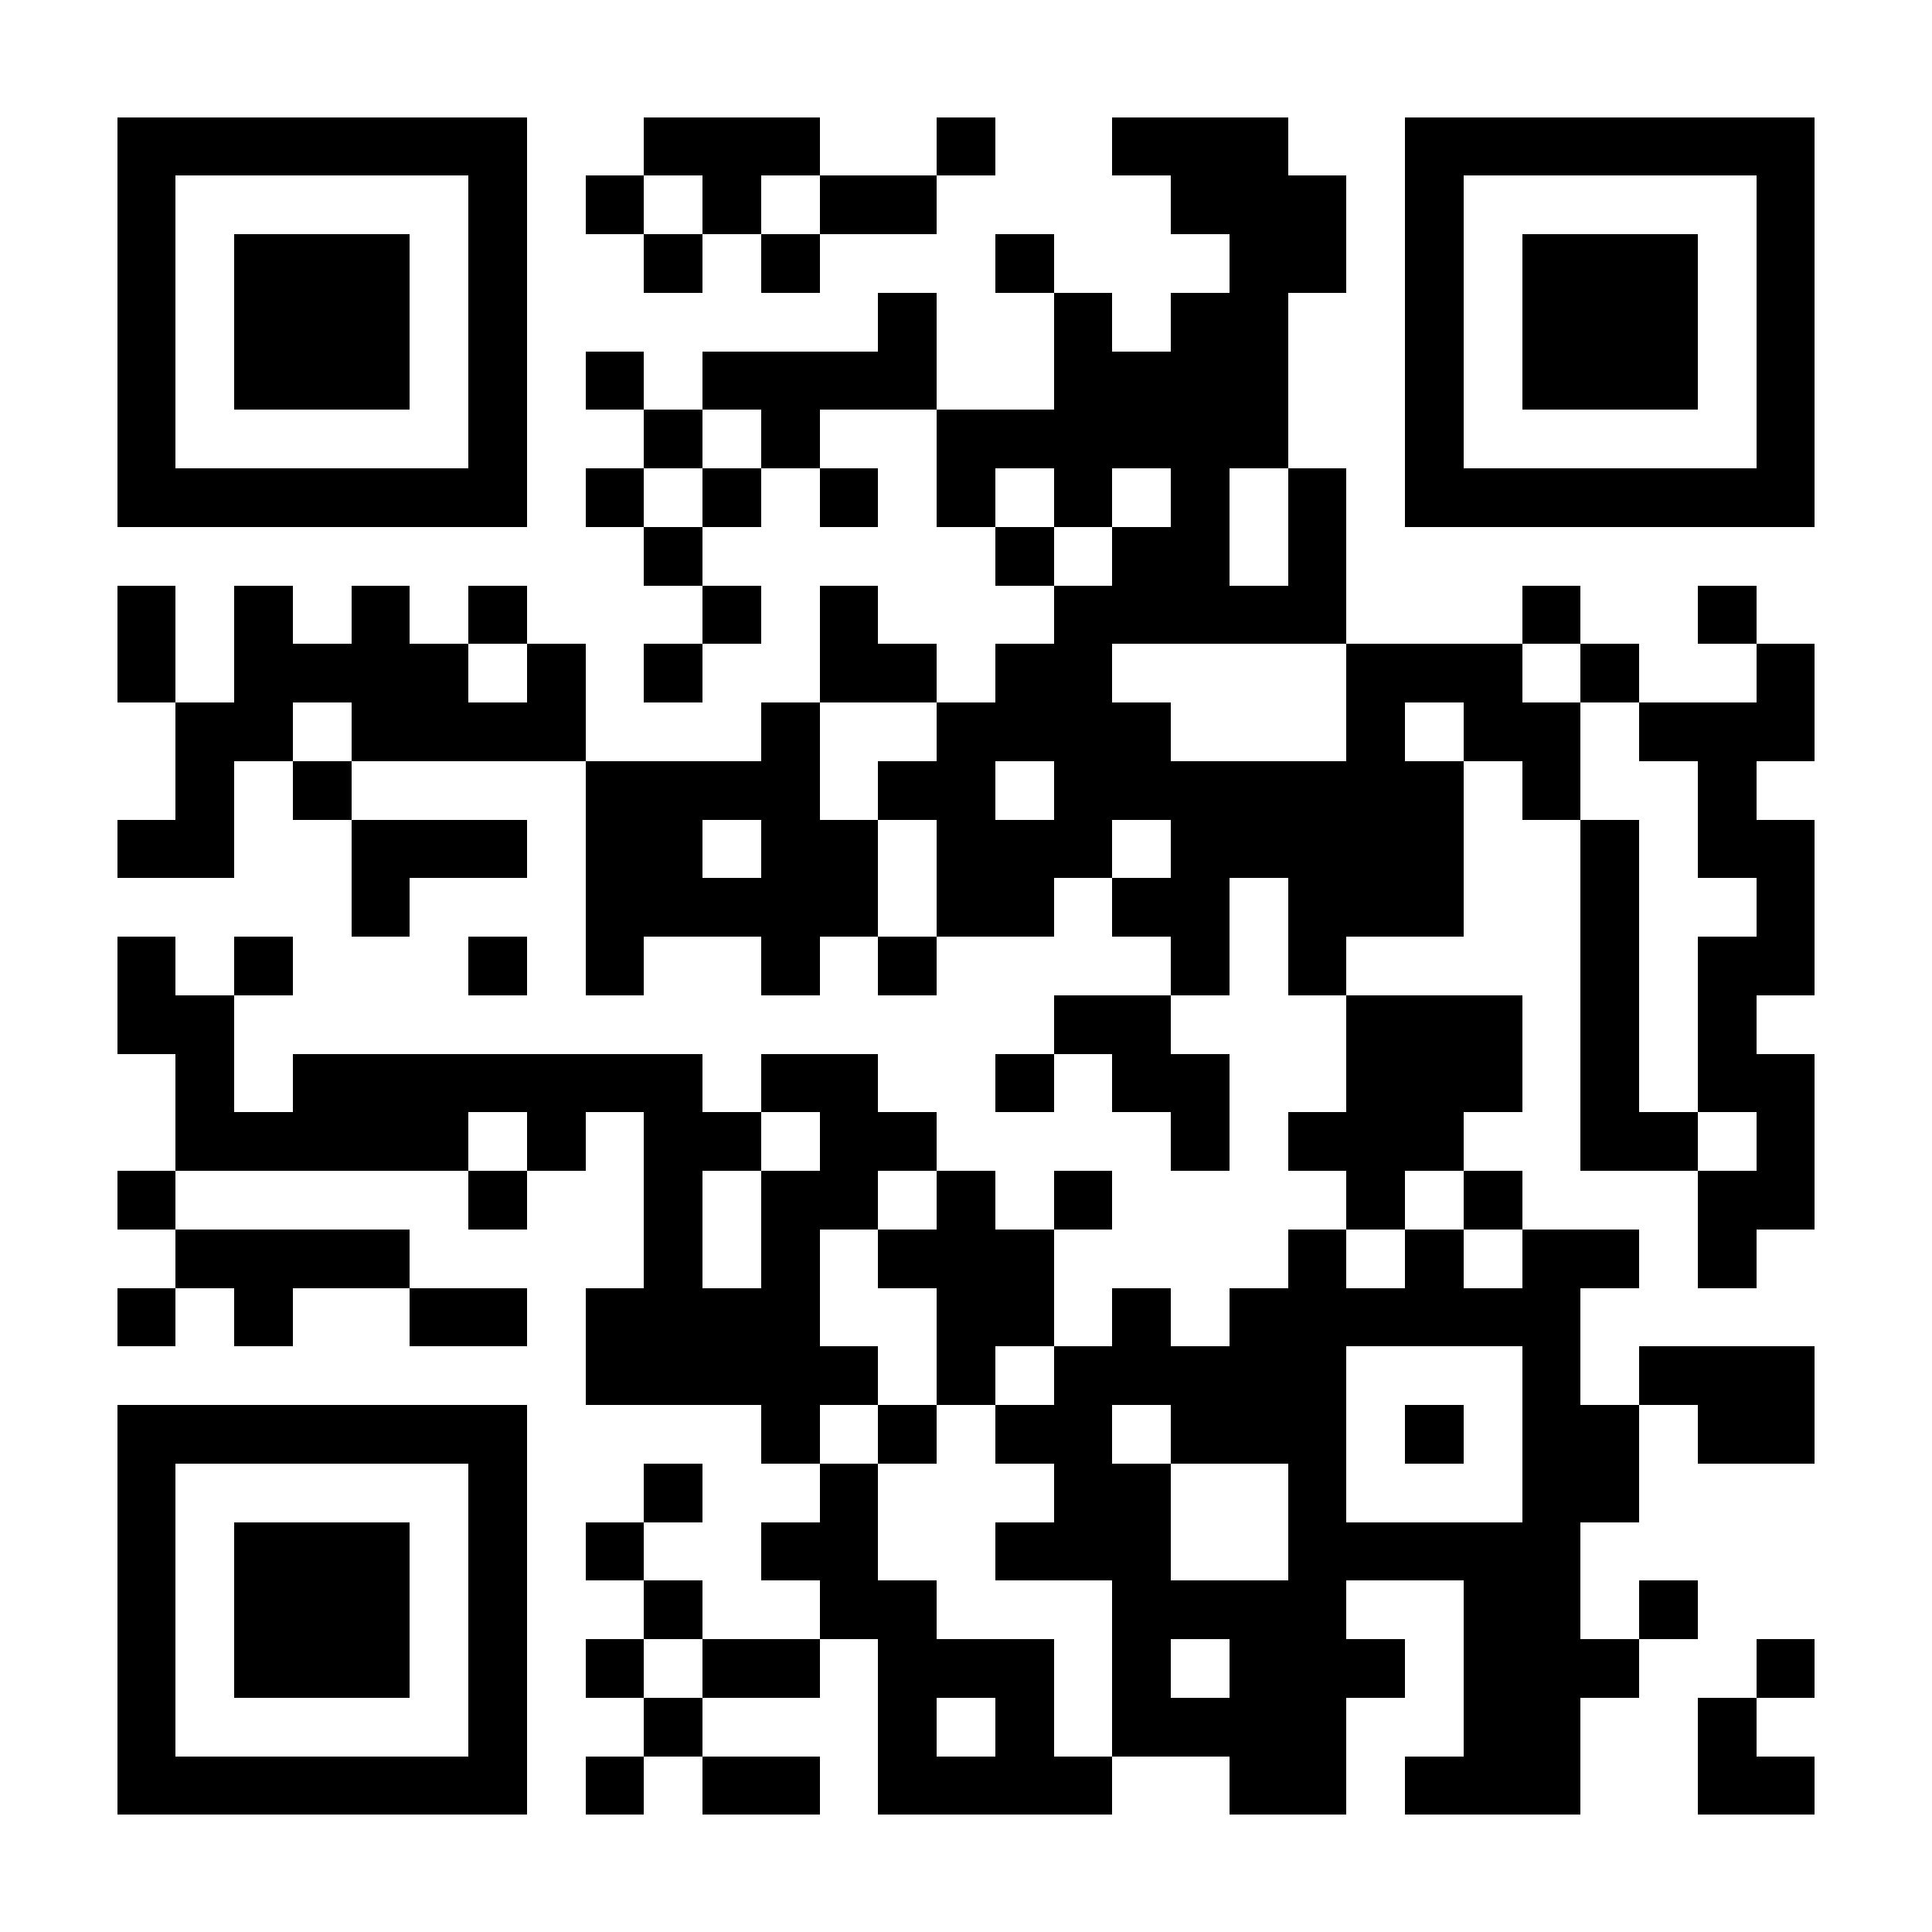 <?xml version="1.0" encoding="UTF-8"?>
<!DOCTYPE svg PUBLIC '-//W3C//DTD SVG 1.0//EN'
          'http://www.w3.org/TR/2001/REC-SVG-20010904/DTD/svg10.dtd'>
<svg fill="#fff" height="33" shape-rendering="crispEdges" style="fill: #fff;" viewBox="0 0 33 33" width="33" xmlns="http://www.w3.org/2000/svg" xmlns:xlink="http://www.w3.org/1999/xlink"
><path d="M0 0h33v33H0z"
  /><path d="M2 2.5h7m2 0h3m2 0h1m2 0h3m2 0h7M2 3.5h1m5 0h1m1 0h1m1 0h1m1 0h2m4 0h3m1 0h1m5 0h1M2 4.5h1m1 0h3m1 0h1m2 0h1m1 0h1m3 0h1m3 0h2m1 0h1m1 0h3m1 0h1M2 5.5h1m1 0h3m1 0h1m6 0h1m2 0h1m1 0h2m2 0h1m1 0h3m1 0h1M2 6.5h1m1 0h3m1 0h1m1 0h1m1 0h4m2 0h4m2 0h1m1 0h3m1 0h1M2 7.5h1m5 0h1m2 0h1m1 0h1m2 0h6m2 0h1m5 0h1M2 8.5h7m1 0h1m1 0h1m1 0h1m1 0h1m1 0h1m1 0h1m1 0h1m1 0h7M11 9.5h1m5 0h1m1 0h2m1 0h1M2 10.5h1m1 0h1m1 0h1m1 0h1m3 0h1m1 0h1m3 0h5m3 0h1m2 0h1M2 11.5h1m1 0h4m1 0h1m1 0h1m2 0h2m1 0h2m4 0h3m1 0h1m2 0h1M3 12.5h2m1 0h4m3 0h1m2 0h4m3 0h1m1 0h2m1 0h3M3 13.5h1m1 0h1m4 0h4m1 0h2m1 0h7m1 0h1m2 0h1M2 14.5h2m2 0h3m1 0h2m1 0h2m1 0h3m1 0h5m2 0h1m1 0h2M6 15.5h1m3 0h5m1 0h2m1 0h2m1 0h3m2 0h1m2 0h1M2 16.5h1m1 0h1m3 0h1m1 0h1m2 0h1m1 0h1m4 0h1m1 0h1m4 0h1m1 0h2M2 17.5h2m14 0h2m3 0h3m1 0h1m1 0h1M3 18.5h1m1 0h7m1 0h2m2 0h1m1 0h2m2 0h3m1 0h1m1 0h2M3 19.5h5m1 0h1m1 0h2m1 0h2m4 0h1m1 0h3m2 0h2m1 0h1M2 20.5h1m5 0h1m2 0h1m1 0h2m1 0h1m1 0h1m4 0h1m1 0h1m3 0h2M3 21.5h4m4 0h1m1 0h1m1 0h3m4 0h1m1 0h1m1 0h2m1 0h1M2 22.5h1m1 0h1m2 0h2m1 0h4m2 0h2m1 0h1m1 0h6M10 23.5h5m1 0h1m1 0h5m3 0h1m1 0h3M2 24.5h7m4 0h1m1 0h1m1 0h2m1 0h3m1 0h1m1 0h2m1 0h2M2 25.5h1m5 0h1m2 0h1m2 0h1m3 0h2m2 0h1m3 0h2M2 26.5h1m1 0h3m1 0h1m1 0h1m2 0h2m2 0h3m2 0h5M2 27.5h1m1 0h3m1 0h1m2 0h1m2 0h2m3 0h4m2 0h2m1 0h1M2 28.5h1m1 0h3m1 0h1m1 0h1m1 0h2m1 0h3m1 0h1m1 0h3m1 0h3m2 0h1M2 29.5h1m5 0h1m2 0h1m3 0h1m1 0h1m1 0h4m2 0h2m2 0h1M2 30.5h7m1 0h1m1 0h2m1 0h4m2 0h2m1 0h3m2 0h2" stroke="#000"
/></svg
>
